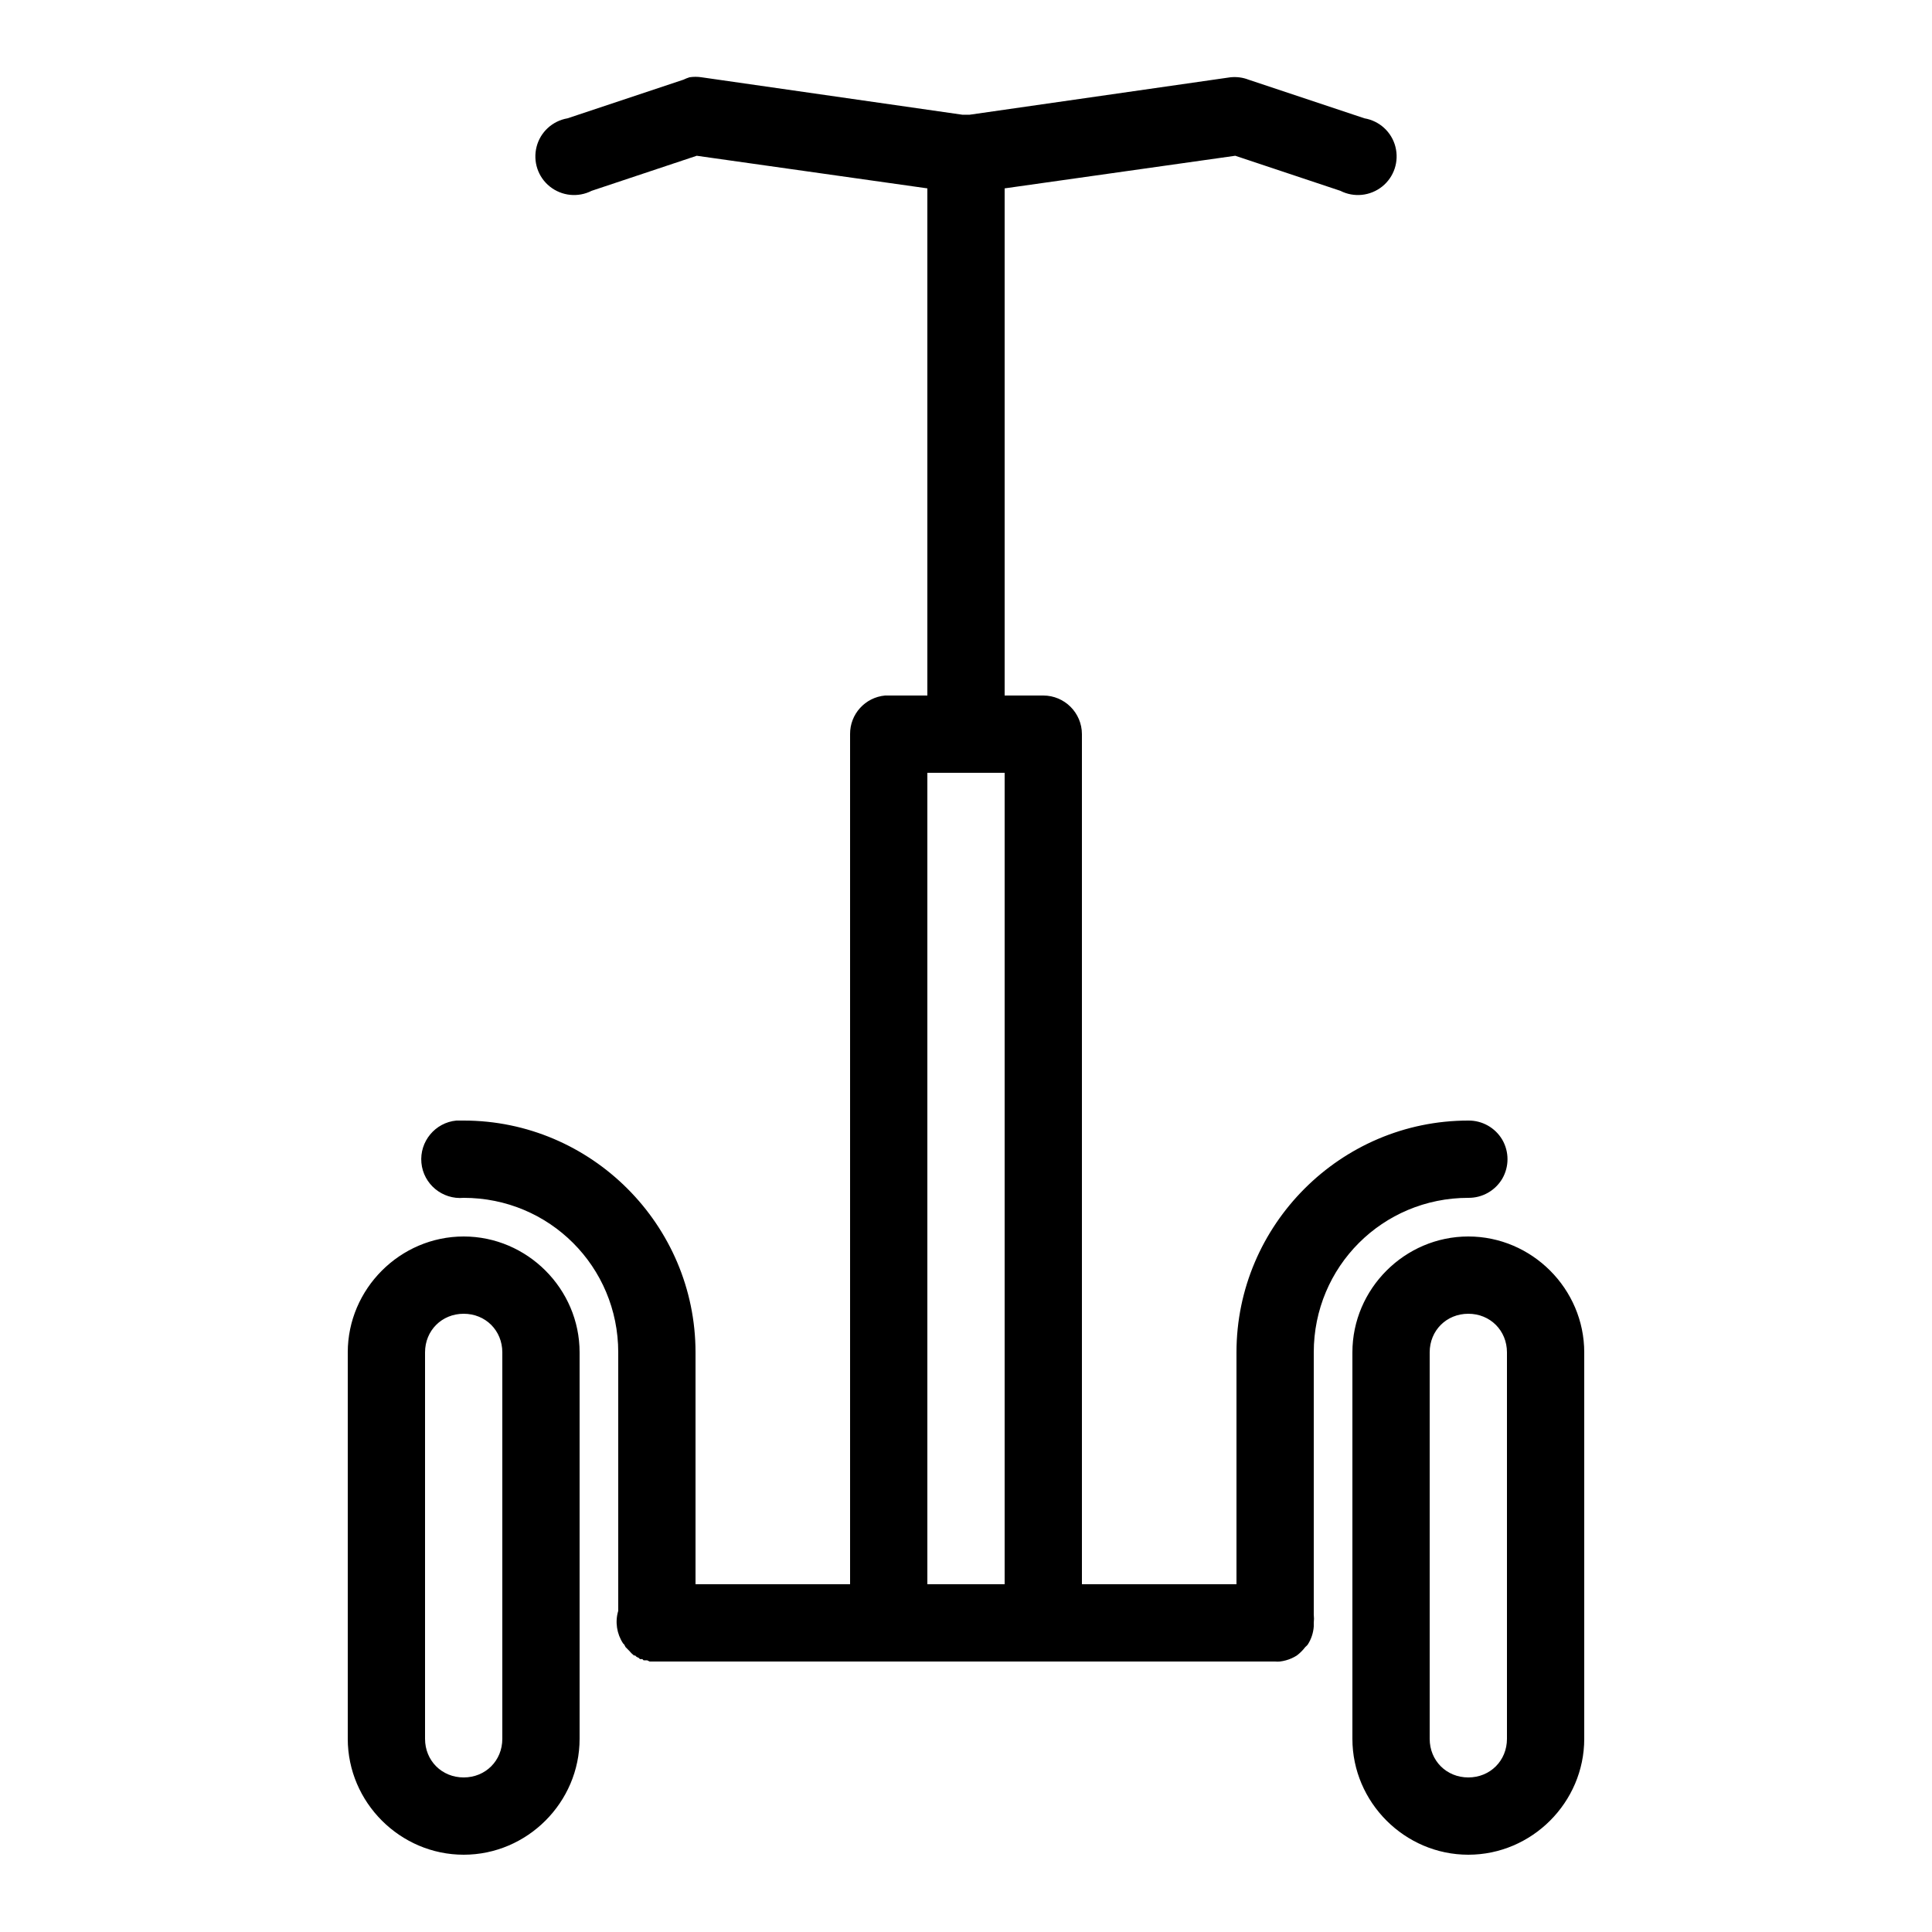 <svg xmlns="http://www.w3.org/2000/svg" xmlns:xlink="http://www.w3.org/1999/xlink" viewBox="0 0 50 50"><path d="M17.844 2C17.789 2.016 17.738 2.039 17.688 2.062L14.688 3.062C14.297 3.129 13.984 3.418 13.887 3.797C13.789 4.18 13.922 4.582 14.23 4.828C14.539 5.074 14.961 5.117 15.312 4.938L18.031 4.031L24 4.875L24 18L23 18C22.969 18 22.938 18 22.906 18C22.391 18.047 21.996 18.48 22 19L22 41L18 41L18 35C18 31.699 15.301 29 12 29C11.969 29 11.938 29 11.906 29C11.875 29 11.844 29 11.812 29C11.262 29.051 10.855 29.543 10.906 30.094C10.957 30.645 11.449 31.051 12 31C14.219 31 16 32.781 16 35L16 41.688C15.914 41.973 15.961 42.281 16.125 42.531C16.137 42.543 16.145 42.551 16.156 42.562C16.164 42.582 16.176 42.605 16.188 42.625C16.199 42.637 16.207 42.645 16.219 42.656C16.23 42.668 16.238 42.676 16.25 42.688C16.262 42.699 16.27 42.707 16.281 42.719C16.32 42.766 16.359 42.805 16.406 42.844C16.418 42.844 16.426 42.844 16.438 42.844C16.449 42.855 16.457 42.863 16.469 42.875C16.488 42.887 16.512 42.898 16.531 42.906C16.543 42.918 16.551 42.926 16.562 42.938C16.582 42.938 16.605 42.938 16.625 42.938C16.637 42.949 16.645 42.957 16.656 42.969C16.676 42.969 16.699 42.969 16.719 42.969C16.73 42.969 16.738 42.969 16.75 42.969C16.77 42.98 16.793 42.992 16.812 43C16.824 43 16.832 43 16.844 43C16.863 43 16.887 43 16.906 43C16.926 43 16.949 43 16.969 43C16.98 43 16.988 43 17 43L33 43C33.043 43.004 33.082 43.004 33.125 43C33.18 42.992 33.23 42.984 33.281 42.969C33.383 42.941 33.477 42.898 33.562 42.844C33.645 42.781 33.719 42.707 33.781 42.625C33.805 42.605 33.824 42.586 33.844 42.562C33.934 42.422 33.988 42.262 34 42.094C34 42.082 34 42.074 34 42.062C34 42.043 34 42.02 34 42C34.008 41.926 34.008 41.855 34 41.781L34 35C34 32.781 35.781 31 38 31C38.359 31.004 38.695 30.816 38.879 30.504C39.059 30.191 39.059 29.809 38.879 29.496C38.695 29.184 38.359 28.996 38 29C34.699 29 32 31.699 32 35L32 41L28 41L28 19C28 18.449 27.551 18 27 18L26 18L26 4.875L31.969 4.031L34.688 4.938C35.039 5.117 35.461 5.074 35.77 4.828C36.078 4.582 36.211 4.18 36.113 3.797C36.016 3.418 35.703 3.129 35.312 3.062L32.312 2.062C32.164 2.004 32.004 1.984 31.844 2L25.094 2.969L24.906 2.969L18.156 2C18.051 1.984 17.949 1.984 17.844 2 Z M 24 20L26 20L26 41L24 41 Z M 12 32C10.355 32 9 33.355 9 35L9 45C9 46.645 10.355 48 12 48C13.645 48 15 46.645 15 45L15 35C15 33.355 13.645 32 12 32 Z M 38 32C36.355 32 35 33.355 35 35L35 45C35 46.645 36.355 48 38 48C39.645 48 41 46.645 41 45L41 35C41 33.355 39.645 32 38 32 Z M 12 34C12.566 34 13 34.434 13 35L13 45C13 45.566 12.566 46 12 46C11.434 46 11 45.566 11 45L11 35C11 34.434 11.434 34 12 34 Z M 38 34C38.566 34 39 34.434 39 35L39 45C39 45.566 38.566 46 38 46C37.434 46 37 45.566 37 45L37 35C37 34.434 37.434 34 38 34Z"/></svg>
